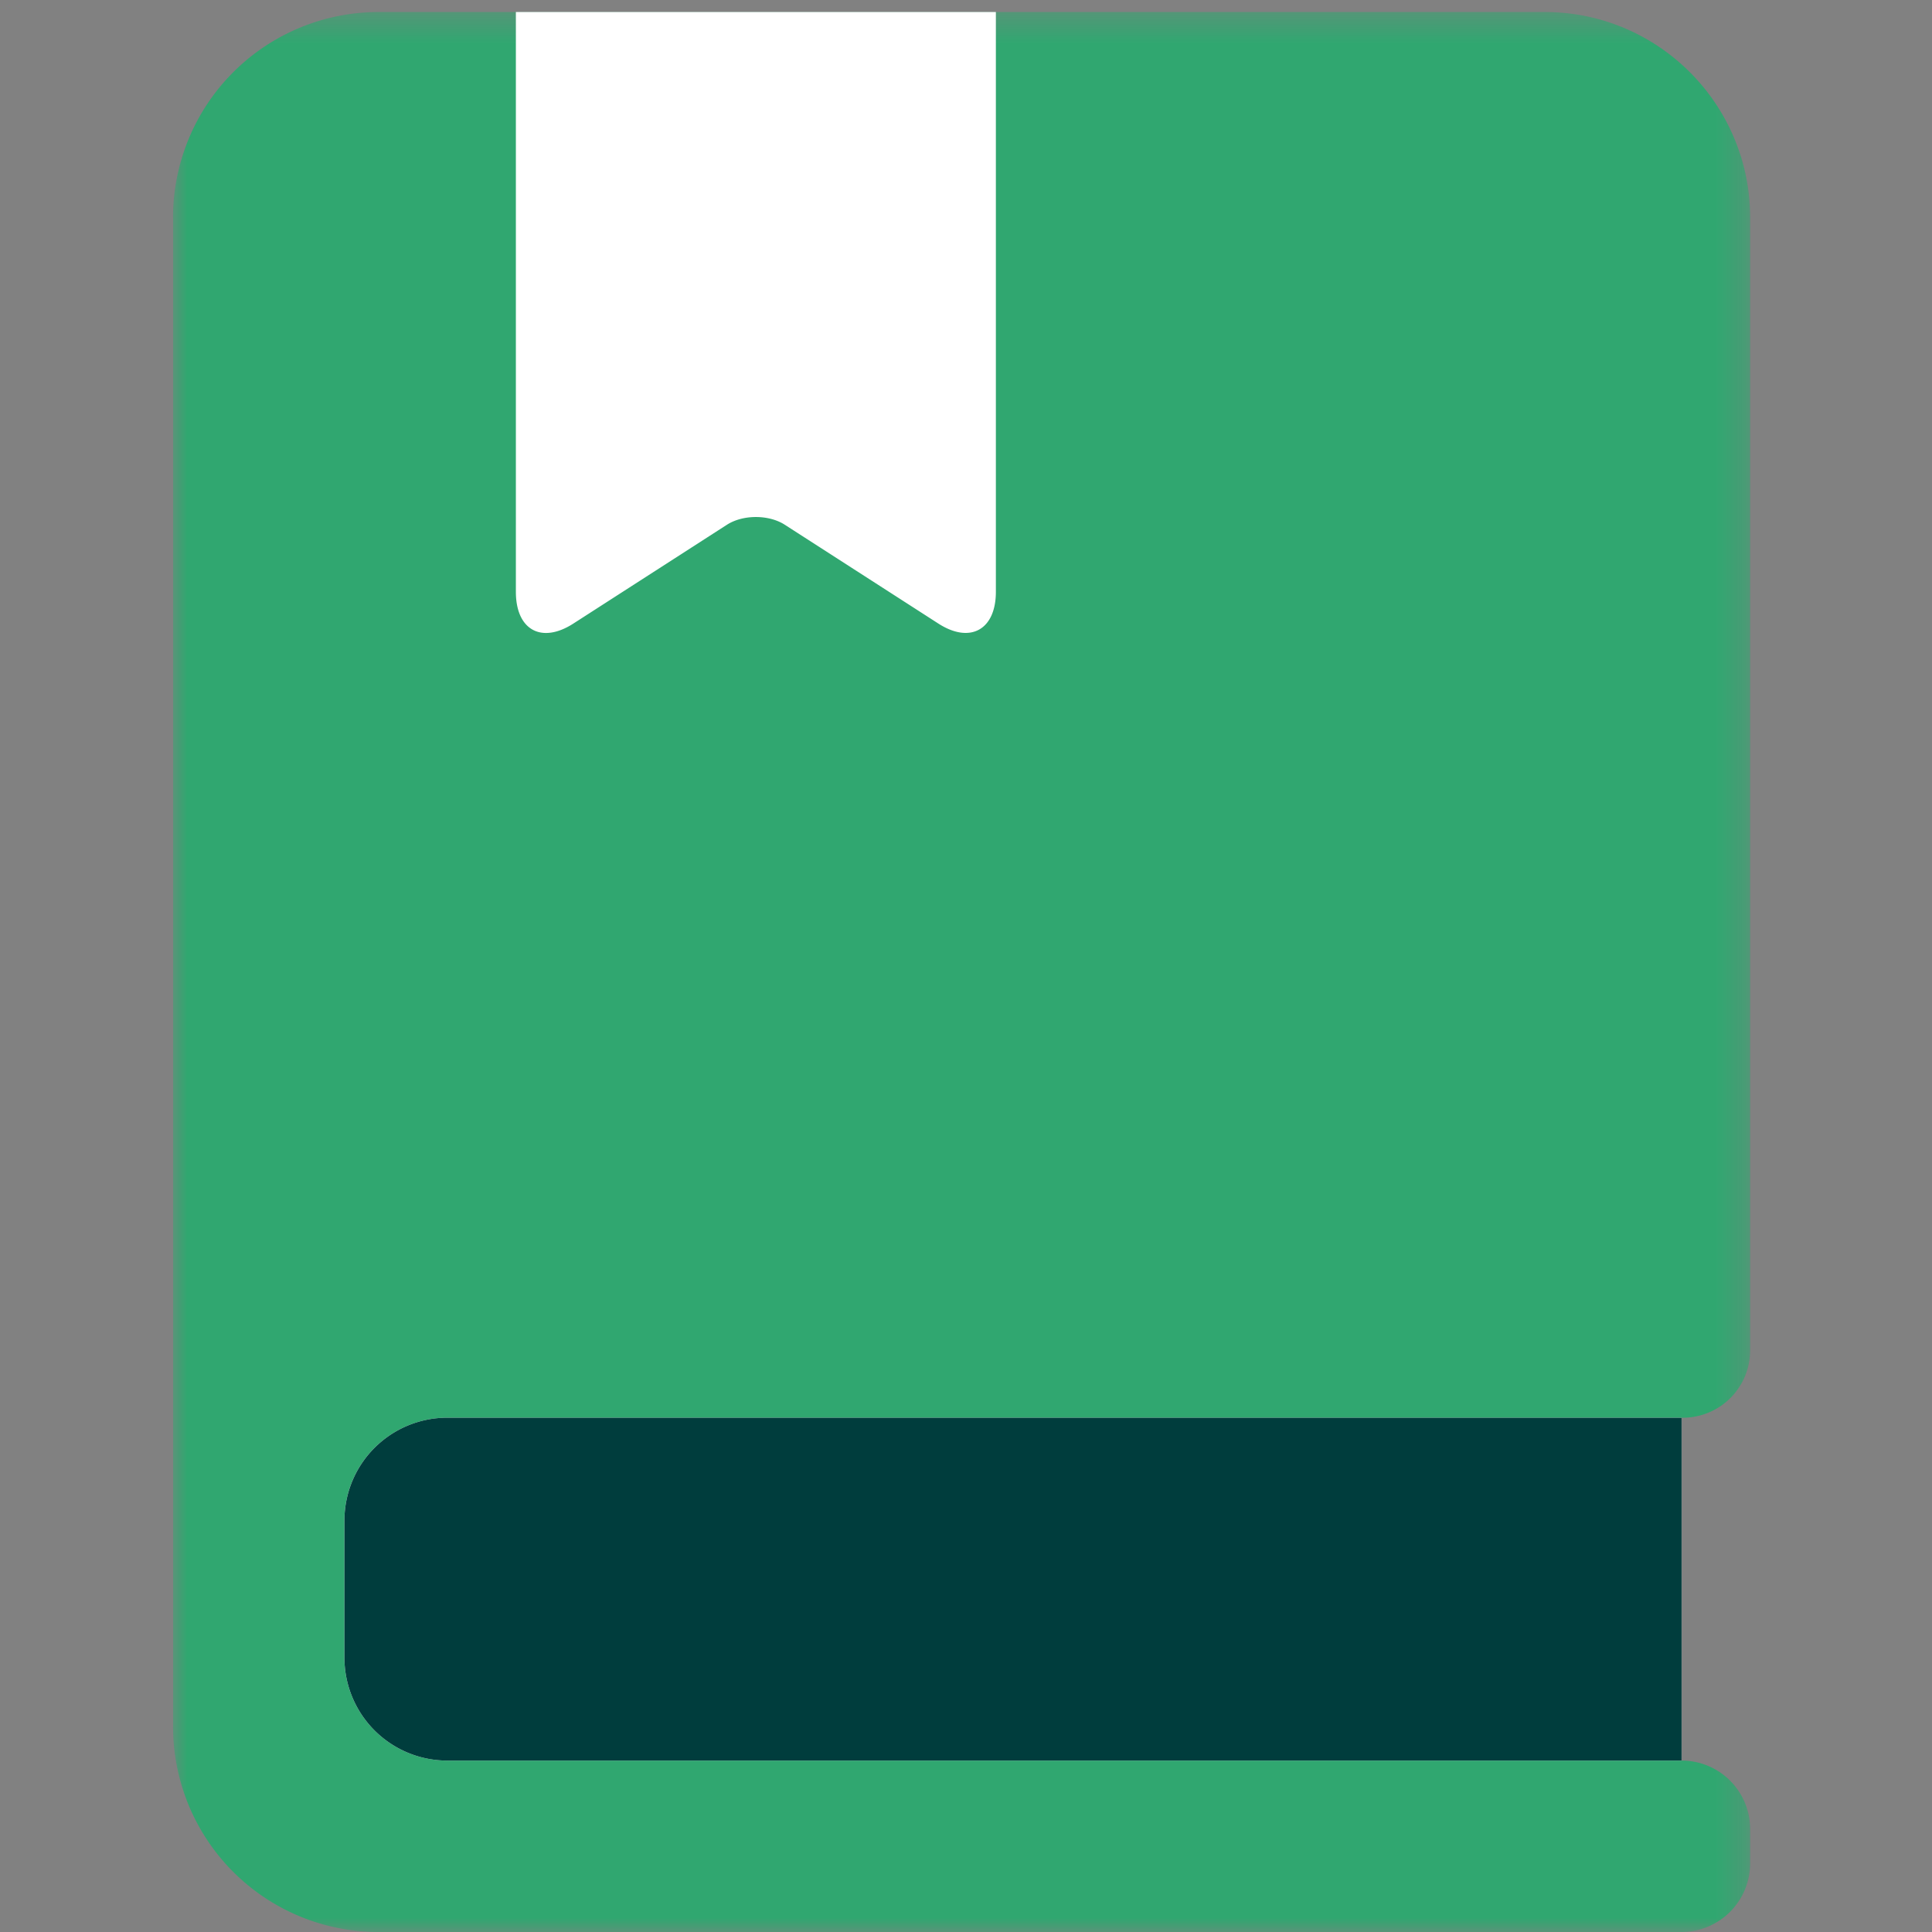 <svg xmlns="http://www.w3.org/2000/svg" xmlns:xlink="http://www.w3.org/1999/xlink" width="67" height="67" viewBox="0 0 67 67">
    <rect x="0" y="0" width="67" height="67" fill="#808080" stroke="none"/>
    <defs>
        <path id="a" d="M0 .417h54.694V67H0z"/>
    </defs>
    <g fill="none" fill-rule="evenodd">
        <path fill="#FFF" fill-opacity=".01" d="M0 0h67v67H0z"/>
        <g transform="translate(6)">
            <mask id="b" fill="#fff">
                <use xlink:href="#a"/>
            </mask>
            <path fill="#30A770" d="M0 7.542A7.129 7.129 0 0 1 7.121.417h40.45c3.933 0 7.123 3.2 7.123 7.132v39.266a2.338 2.338 0 0 1-2.371 2.35h-.007v11.89a2.377 2.377 0 0 1 2.378 2.384v1.177A2.384 2.384 0 0 1 52.308 67H7.121a7.123 7.123 0 0 1-7.12-7.126V7.542z" mask="url(#b)"/>
        </g>
        <path fill="#FFF" d="M17.89.416h16.646v20.107c0 1.317-.89 1.812-1.994 1.102l-5.326-3.427c-.553-.357-1.45-.358-2.007 0l-5.326 3.427c-1.1.708-1.993.228-1.993-1.102V.416zm-5.946 52.316a3.566 3.566 0 0 1 3.562-3.567h42.81v11.89h-42.81a3.569 3.569 0 0 1-3.562-3.567v-4.756z"/>
        <path fill="#003D3D" d="M11.945 52.732a3.566 3.566 0 0 1 3.56-3.567h42.81v11.89h-42.81a3.568 3.568 0 0 1-3.56-3.567v-4.756"/>
    </g>
</svg>
